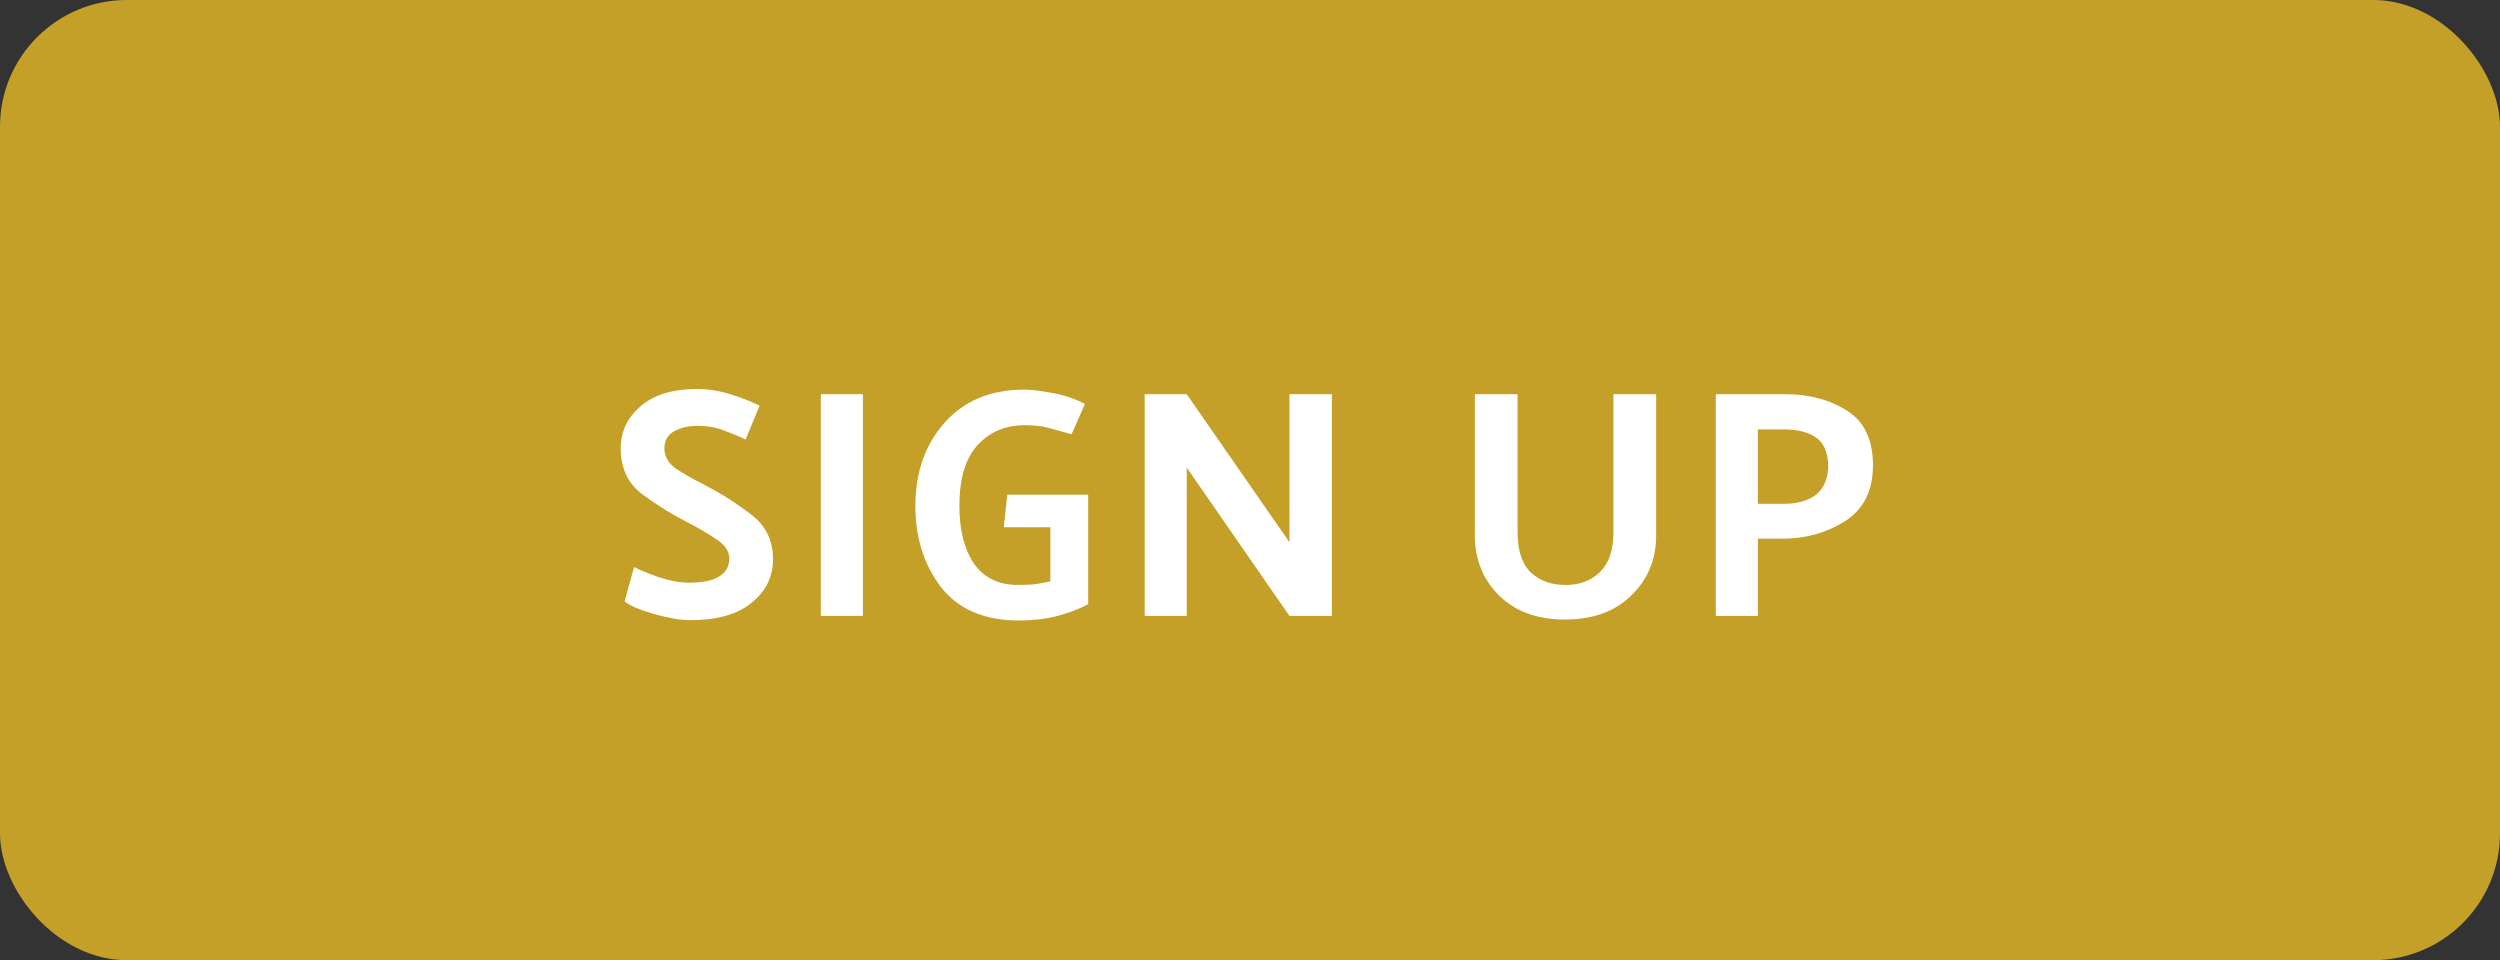 <svg width="138" height="53" viewBox="0 0 138 53" fill="none" xmlns="http://www.w3.org/2000/svg">
<rect x="0" y="0" width="138" height="53" fill="#333333" stroke="none"/>
<rect width="138" height="53" rx="7" fill="#C4A029"/>
<path d="M35.001 31.3C35.373 31.492 35.847 31.684 36.423 31.876C36.999 32.068 37.545 32.164 38.061 32.164C38.793 32.164 39.339 32.05 39.699 31.822C40.071 31.594 40.257 31.264 40.257 30.832C40.257 30.424 40.011 30.064 39.519 29.752C39.039 29.428 38.505 29.116 37.917 28.816C37.053 28.372 36.225 27.856 35.433 27.268C34.653 26.668 34.263 25.828 34.263 24.748C34.263 23.824 34.629 23.05 35.361 22.426C36.093 21.79 37.131 21.472 38.475 21.472C39.087 21.472 39.699 21.568 40.311 21.76C40.923 21.952 41.463 22.162 41.931 22.39L41.157 24.262C40.785 24.082 40.383 23.914 39.951 23.758C39.519 23.59 39.039 23.506 38.511 23.506C37.995 23.506 37.557 23.608 37.197 23.812C36.849 24.016 36.675 24.328 36.675 24.748C36.675 25.192 36.885 25.564 37.305 25.864C37.737 26.152 38.253 26.446 38.853 26.746L38.979 26.818C39.843 27.262 40.671 27.79 41.463 28.402C42.267 29.002 42.669 29.824 42.669 30.868C42.669 31.84 42.273 32.644 41.481 33.28C40.701 33.916 39.573 34.234 38.097 34.234C37.581 34.234 36.915 34.12 36.099 33.892C35.295 33.664 34.755 33.43 34.479 33.19L35.001 31.3ZM47.632 21.76V34H45.31V21.76H47.632ZM55.604 27.304H60.068V33.352C59.6 33.604 59.036 33.82 58.376 34C57.716 34.168 57.008 34.252 56.252 34.252C54.344 34.252 52.91 33.64 51.95 32.416C51.002 31.18 50.528 29.686 50.528 27.934C50.528 26.074 51.068 24.538 52.148 23.326C53.228 22.114 54.692 21.508 56.54 21.508C56.9 21.508 57.41 21.568 58.07 21.688C58.742 21.808 59.348 22.012 59.888 22.3L59.15 23.974C58.622 23.818 58.19 23.698 57.854 23.614C57.53 23.518 57.104 23.47 56.576 23.47C55.496 23.47 54.62 23.842 53.948 24.586C53.288 25.318 52.958 26.428 52.958 27.916C52.958 29.26 53.228 30.328 53.768 31.12C54.32 31.9 55.13 32.29 56.198 32.29C56.594 32.29 56.936 32.272 57.224 32.236C57.512 32.188 57.764 32.14 57.98 32.092V29.104H55.406L55.604 27.304ZM73.519 21.76V34H71.178L65.508 25.81V34H63.187V21.76H65.508L71.178 29.932V21.76H73.519ZM83.77 21.76V29.374C83.77 30.394 84.016 31.138 84.508 31.606C85 32.062 85.636 32.29 86.416 32.29C87.208 32.29 87.844 32.05 88.324 31.57C88.816 31.09 89.062 30.358 89.062 29.374V21.76H91.42V29.554C91.42 30.874 90.964 31.978 90.052 32.866C89.152 33.754 87.928 34.198 86.38 34.198C84.856 34.198 83.644 33.754 82.744 32.866C81.856 31.978 81.412 30.874 81.412 29.554V21.76H83.77ZM94.712 34V21.76H98.546C99.878 21.76 101.018 22.066 101.966 22.678C102.914 23.278 103.388 24.28 103.388 25.684C103.388 27.076 102.878 28.102 101.858 28.762C100.838 29.41 99.68 29.734 98.384 29.734H97.034V34H94.712ZM98.474 23.704H97.034V27.808H98.51C99.206 27.808 99.77 27.652 100.202 27.34C100.634 27.016 100.874 26.512 100.922 25.828C100.922 25.036 100.706 24.484 100.274 24.172C99.842 23.86 99.242 23.704 98.474 23.704Z" fill="white"/>
</svg>
